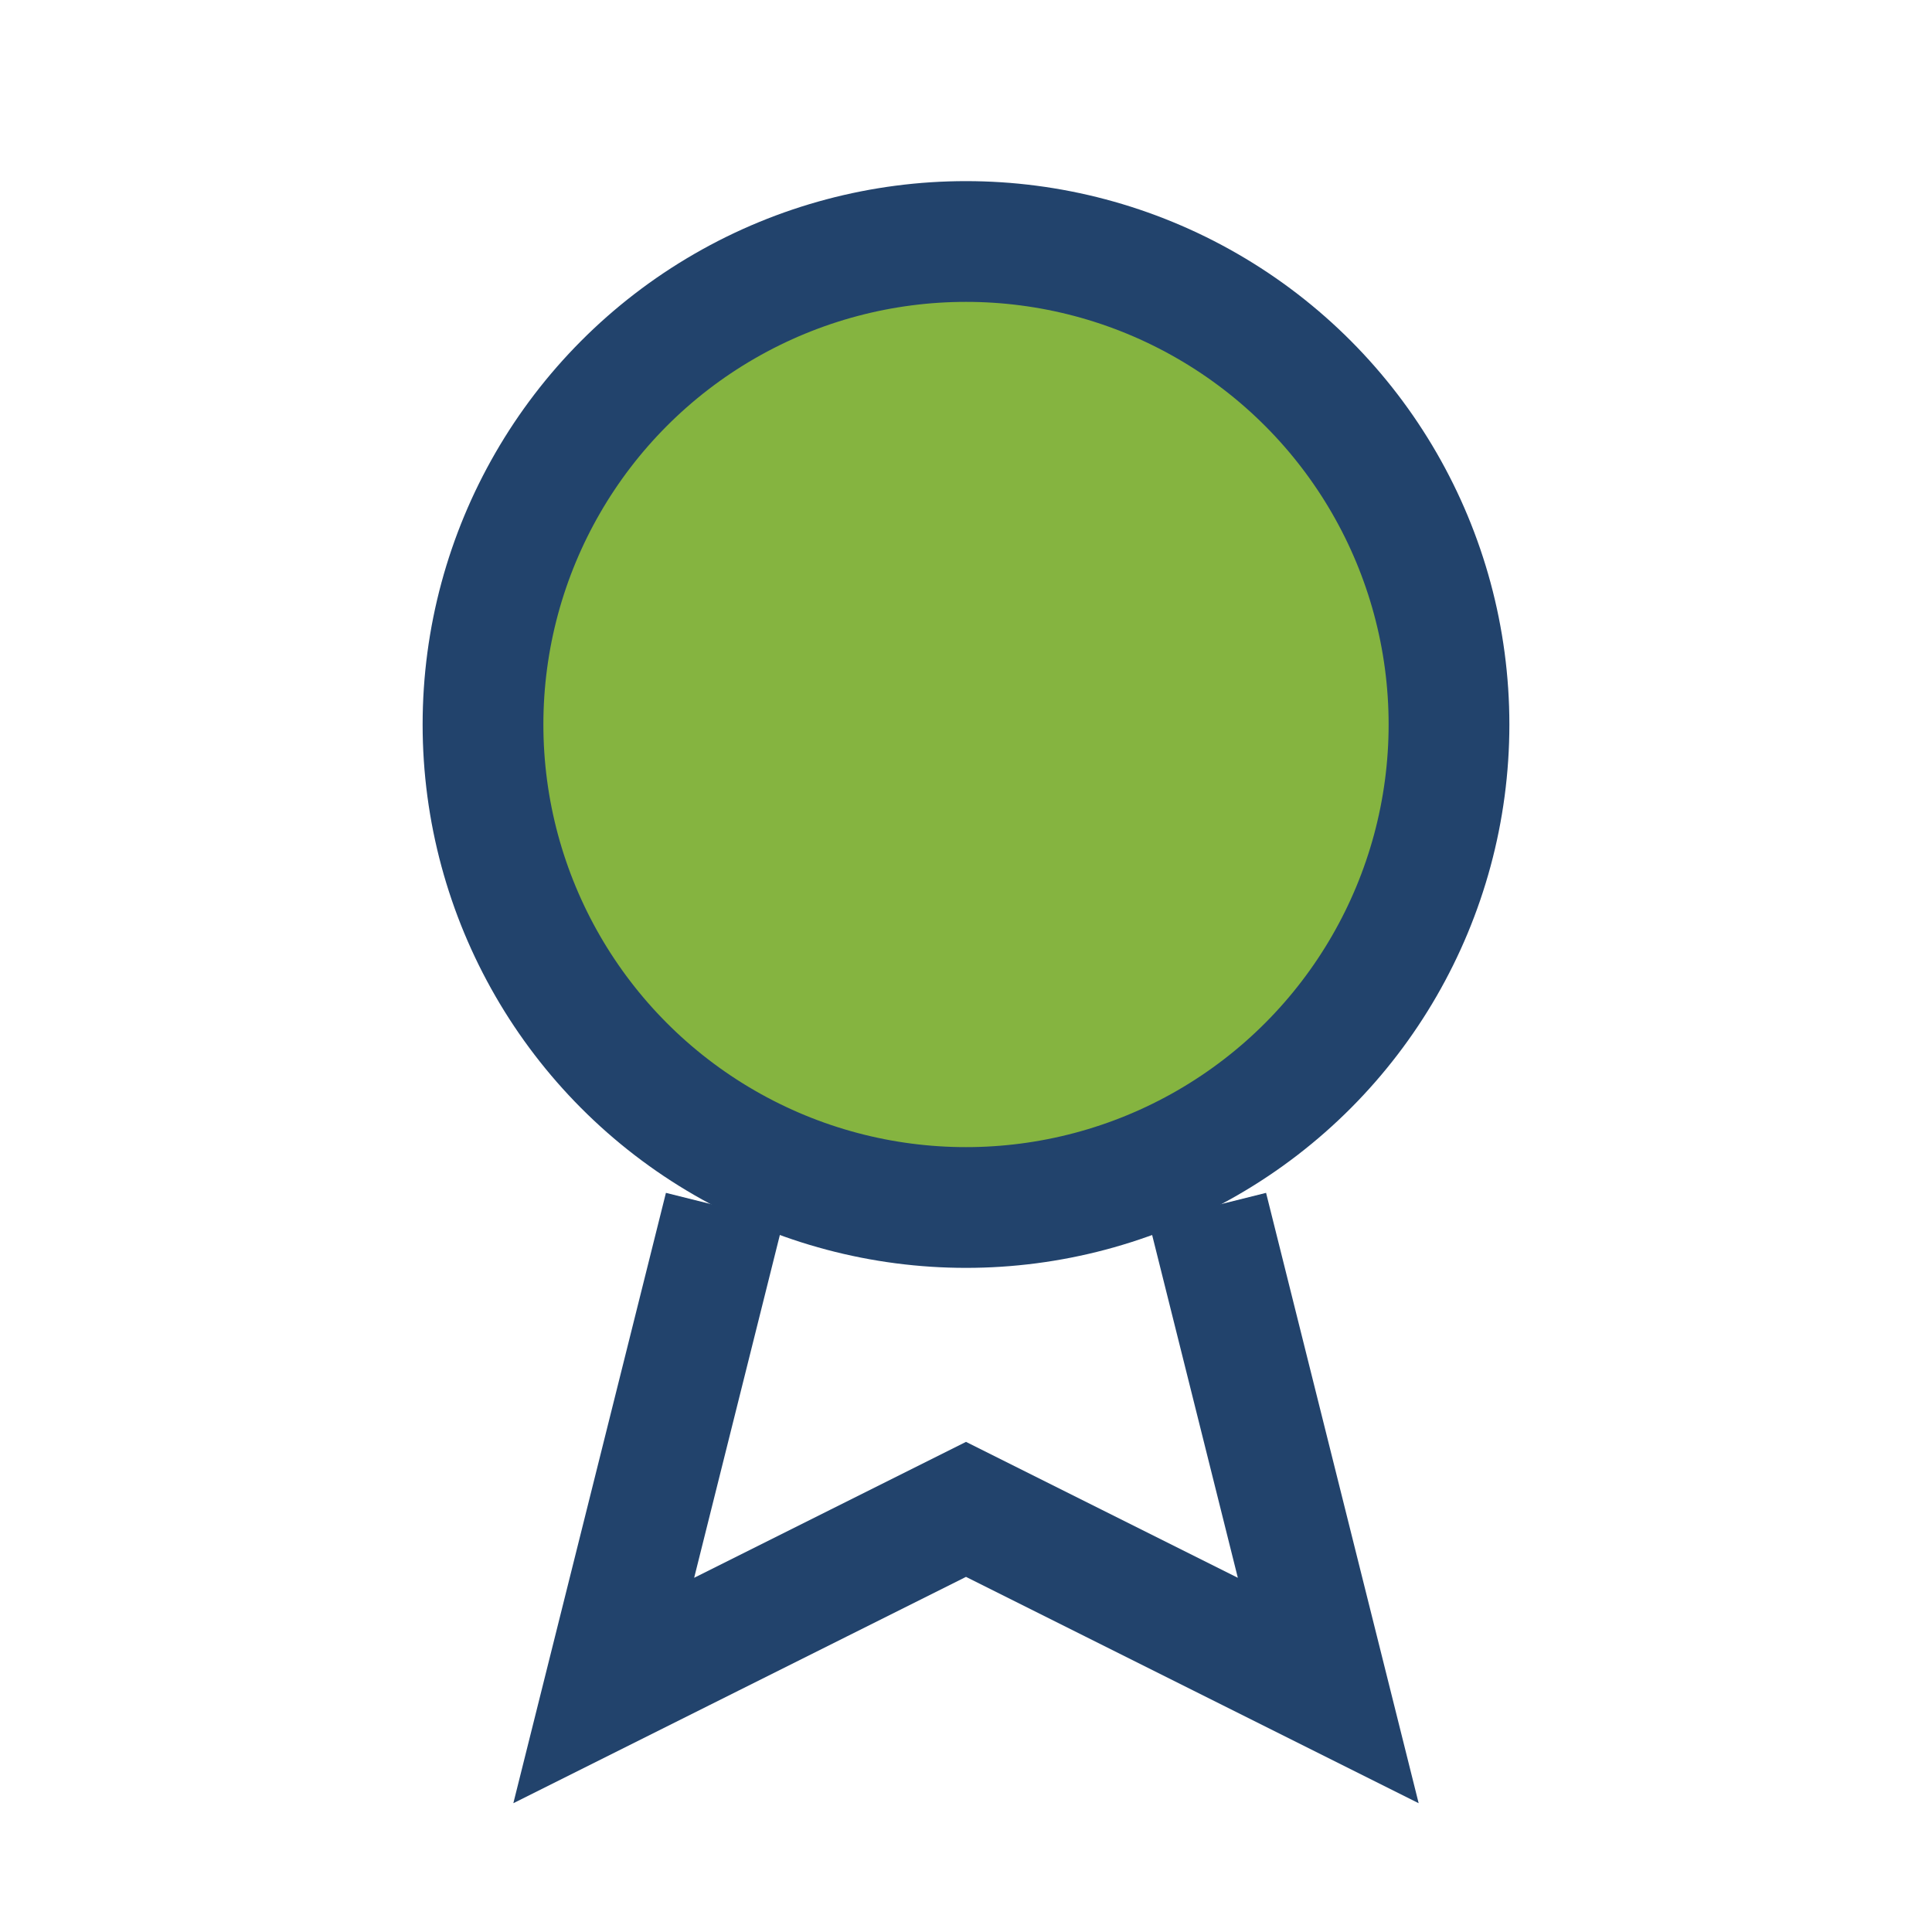 <?xml version="1.0" encoding="UTF-8"?>
<svg xmlns="http://www.w3.org/2000/svg" width="32" height="32" viewBox="0 0 32 32"><circle cx="16" cy="12" r="8" fill="#85B440" stroke="#22436C" stroke-width="2"/><path d="M12 20l-2 8 6-3 6 3-2-8" fill="none" stroke="#22436C" stroke-width="2"/></svg>